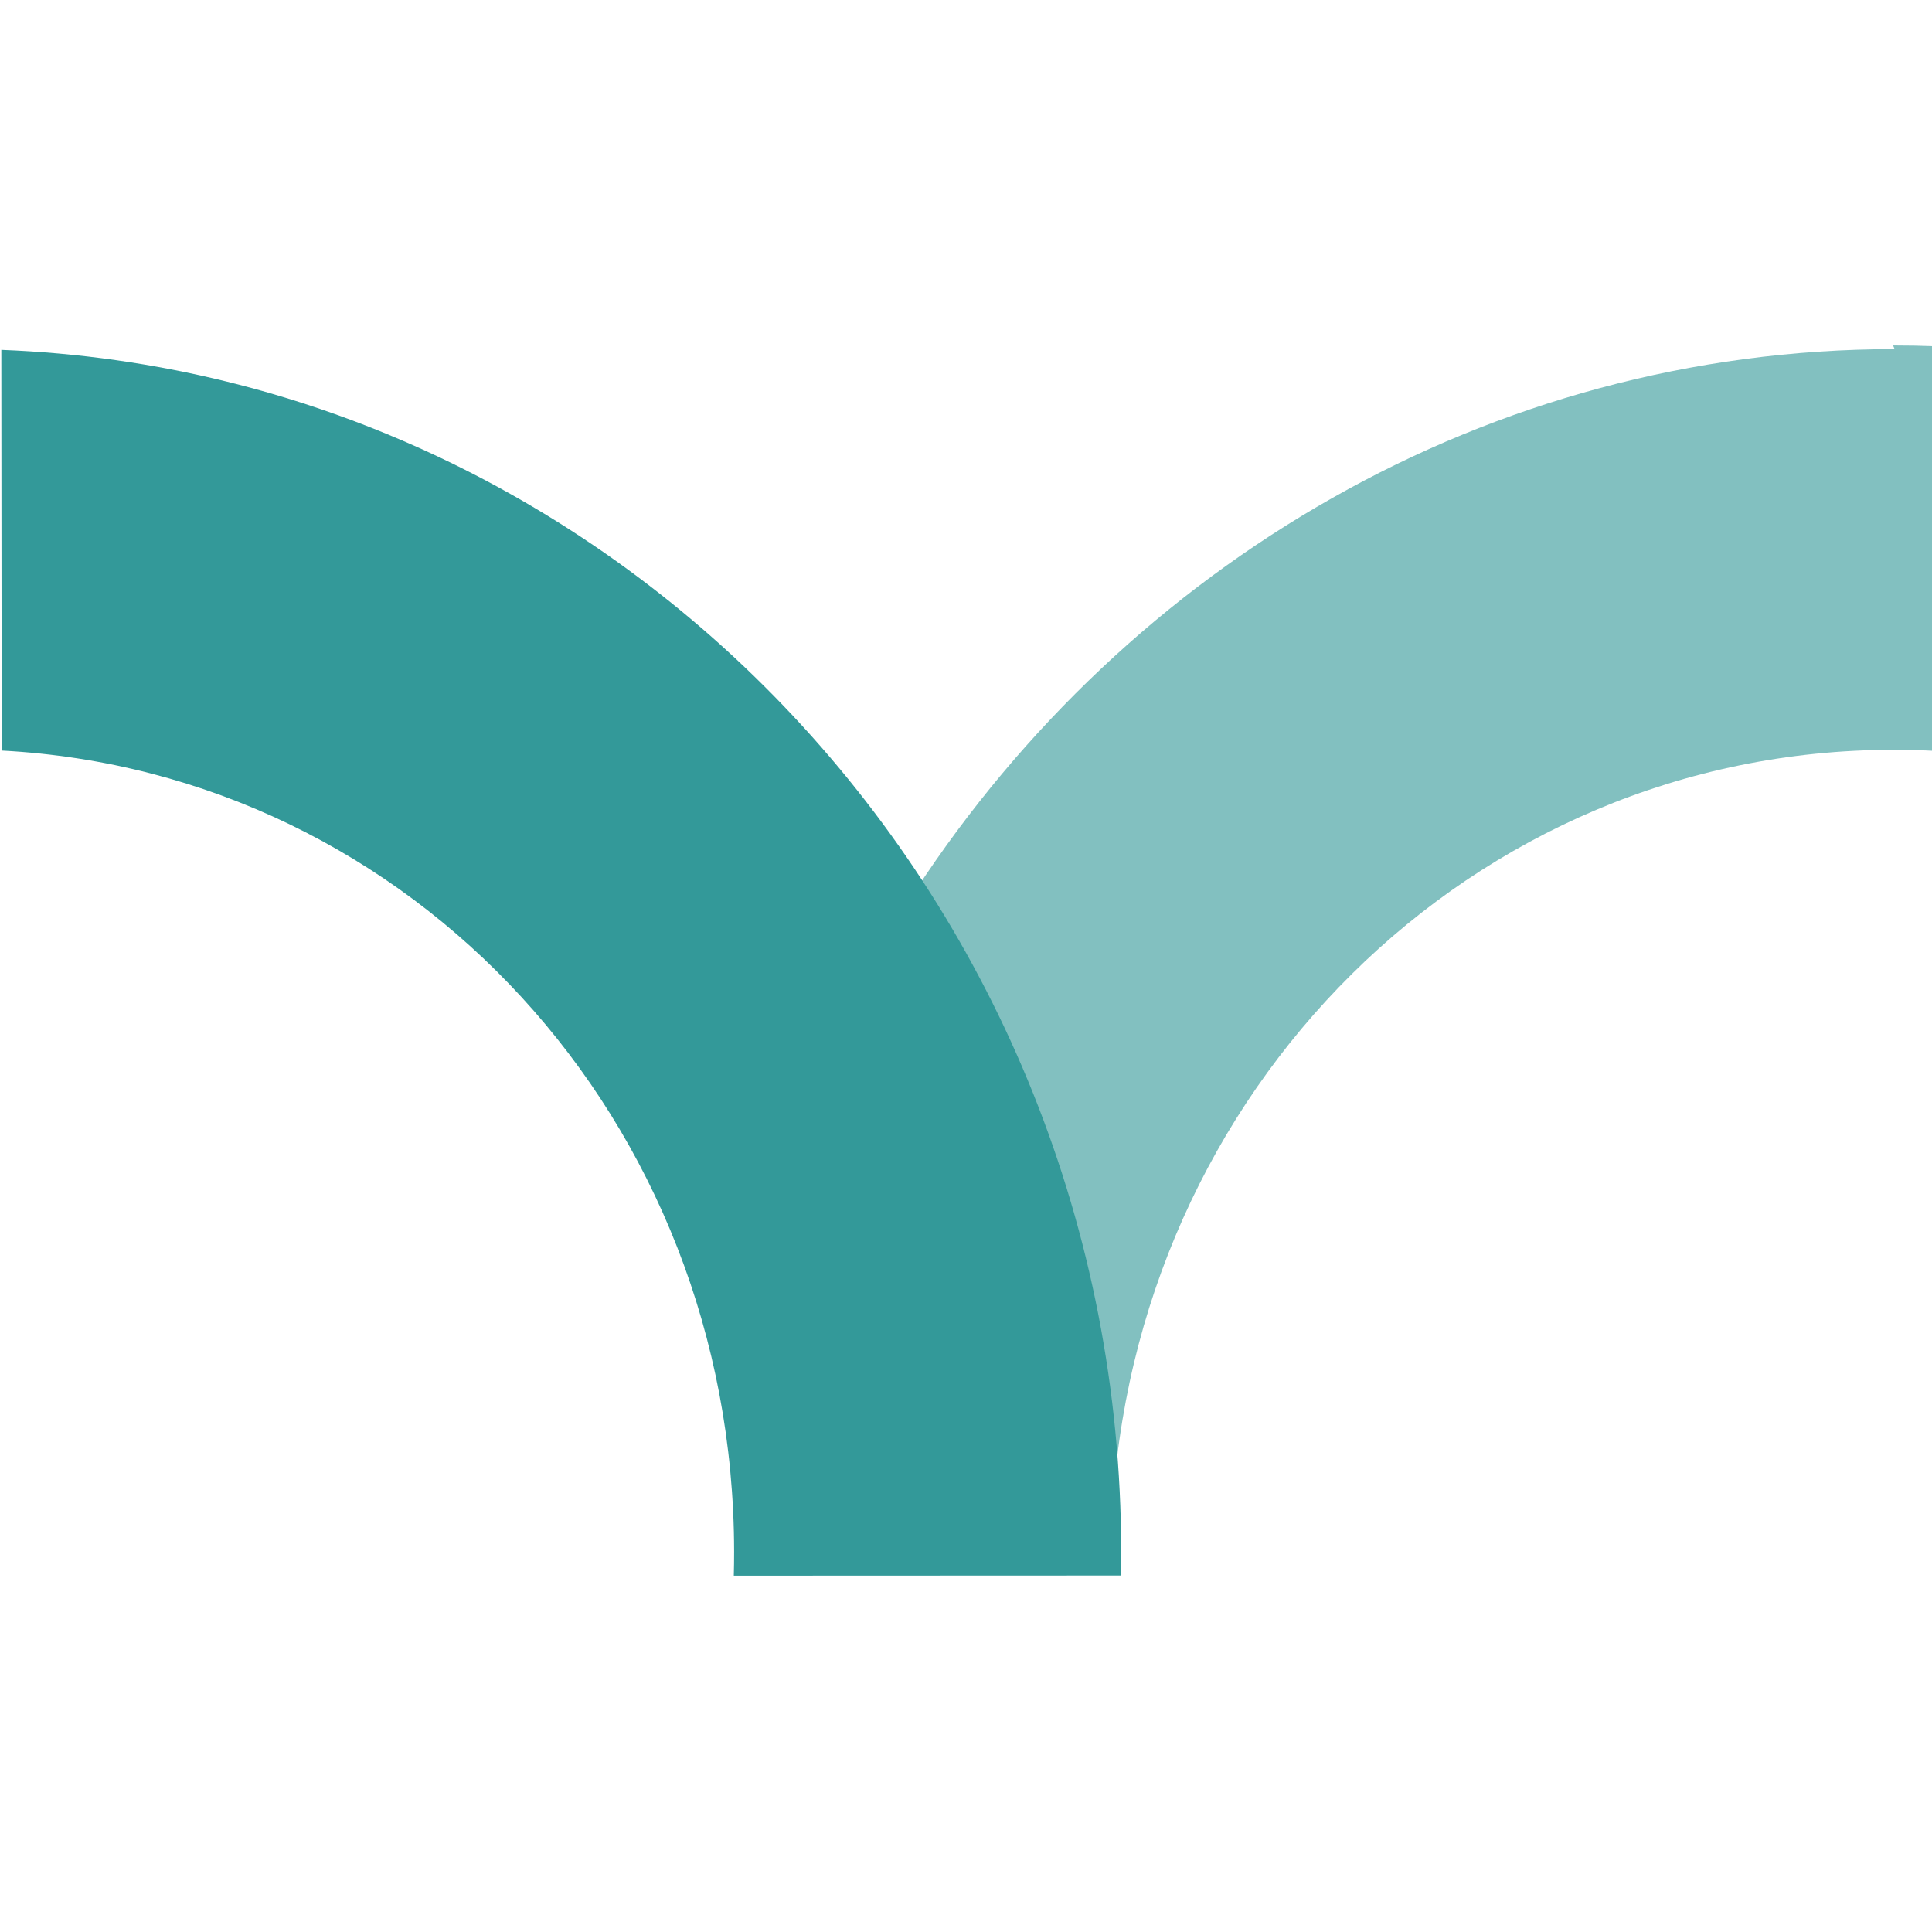 <svg version="1.1" viewBox="0 0 500 500" xmlns="http://www.w3.org/2000/svg"><title>ABZxl+l teal</title><g transform="matrix(-.846 -.168 .167 -.853 552 707)"><g transform="matrix(-1.25 .247 -.245 -1.24 490 535)" fill="none"><path d="m12.6-15.3c-20.7 0-40.5 8.2-55.1 22.8l-91 91.2c-7.28 7.31-11.4 17.2-11.4 27.5s4.09 20.2 11.4 27.5c3.61 3.62 7.91 6.49 12.6 8.45 4.72 1.96 9.79 2.97 14.9 2.97s10.2-1.01 14.9-2.97c4.72-1.96 9.02-4.83 12.6-8.45l146-146c-14.6-14.6-34.5-22.8-55.1-22.8z"/><path d="m144-23.9c-5.11 0-10.2 1.01-14.9 2.97-4.73 1.96-9.02 4.83-12.6 8.45l-146 146c14.6 14.6 34.5 22.8 55.1 22.8 20.7 0 40.5-8.2 55.1-22.8l91-91.2c3.62-3.61 6.49-7.91 8.45-12.6 1.96-4.72 2.97-9.79 2.97-14.9s-1.01-10.2-2.97-14.9c-1.96-4.72-4.83-9.02-8.45-12.6-3.61-3.62-7.91-6.49-12.6-8.45-4.72-1.96-9.79-2.97-14.9-2.97z"/></g><g transform="matrix(-1.14 .225 -.232 -1.17 810 799)"><path d="m489 194c-105-1.5e-4 -198 53.9-253 135v2e-3c30.4 45.4 48.8 99.2 50.6 157 5.17-107 93.1-192 202-192 3.73 1e-5 7.45 0.099 11.1 0.295l-2e-5 -101c-3.69-0.134-7.41-0.204-11.1-0.204z" fill="#82c0c0" stroke-width="1.01"/><path d="m-0.002 194v100c106 5.45 189 92.2 189 200 0 2.01-0.028 4.01-0.086 6h100c0.04-2 0.059-4 0.059-6 0-162-129-294-289-300z" fill="#399" stop-color="#000000"/></g></g></svg>
